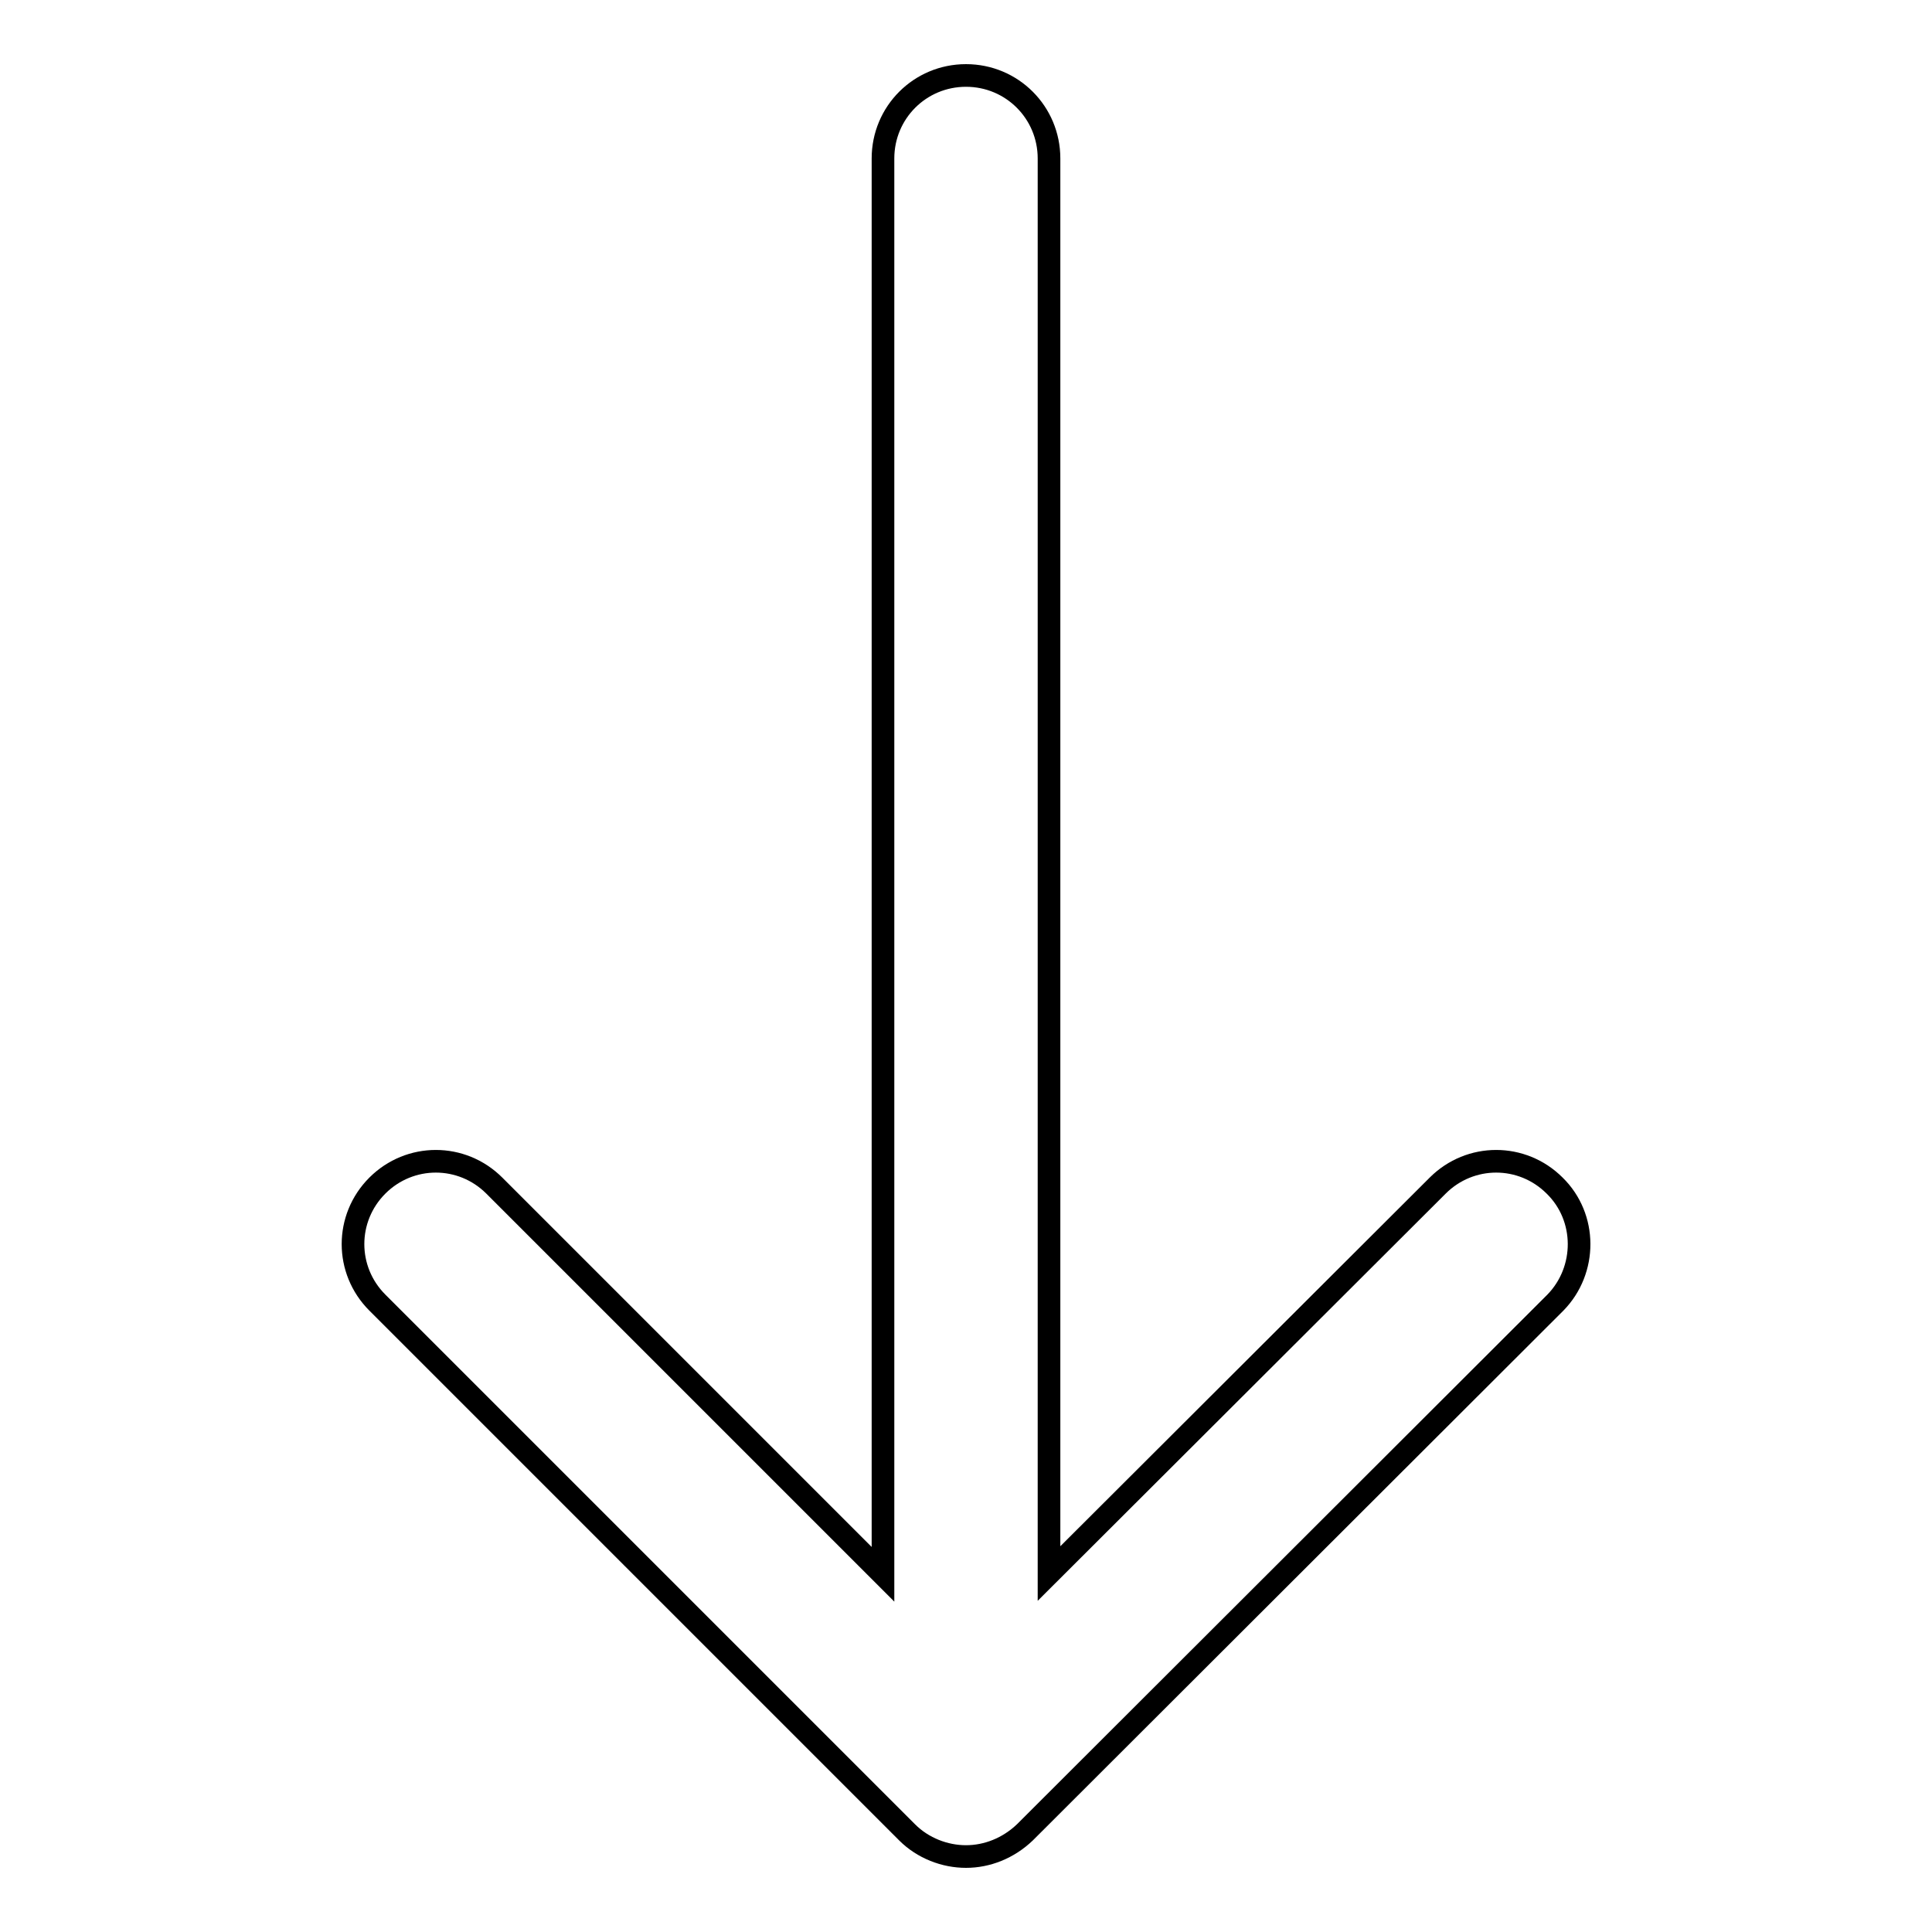 <?xml version="1.0" encoding="utf-8"?>
<!-- Svg Vector Icons : http://www.onlinewebfonts.com/icon -->
<!DOCTYPE svg PUBLIC "-//W3C//DTD SVG 1.1//EN" "http://www.w3.org/Graphics/SVG/1.1/DTD/svg11.dtd">
<svg version="1.1" xmlns="http://www.w3.org/2000/svg" xmlns:xlink="http://www.w3.org/1999/xlink" x="0px" y="0px" viewBox="0 0 256 256" enable-background="new 0 0 256 256" xml:space="preserve">
<g><g><g><path stroke-width="3" fill-opacity="0" stroke="#000000"  d="M206,157.1c-4.3-4.3-11.2-4.3-15.5,0L139,208.5V21c0-6.1-4.9-11-11-11s-11,4.9-11,11v187.6l-51.5-51.5c-4.3-4.3-11.2-4.3-15.5,0c-4.3,4.3-4.3,11.2,0,15.5l70.2,70.2c2.1,2.1,5,3.2,7.8,3.2s5.6-1.1,7.8-3.2l70.3-70.2C210.3,168.3,210.3,161.3,206,157.1z"/></g><g></g><g></g><g></g><g></g><g></g><g></g><g></g><g></g><g></g><g></g><g></g><g></g><g></g><g></g><g></g></g></g>
</svg>